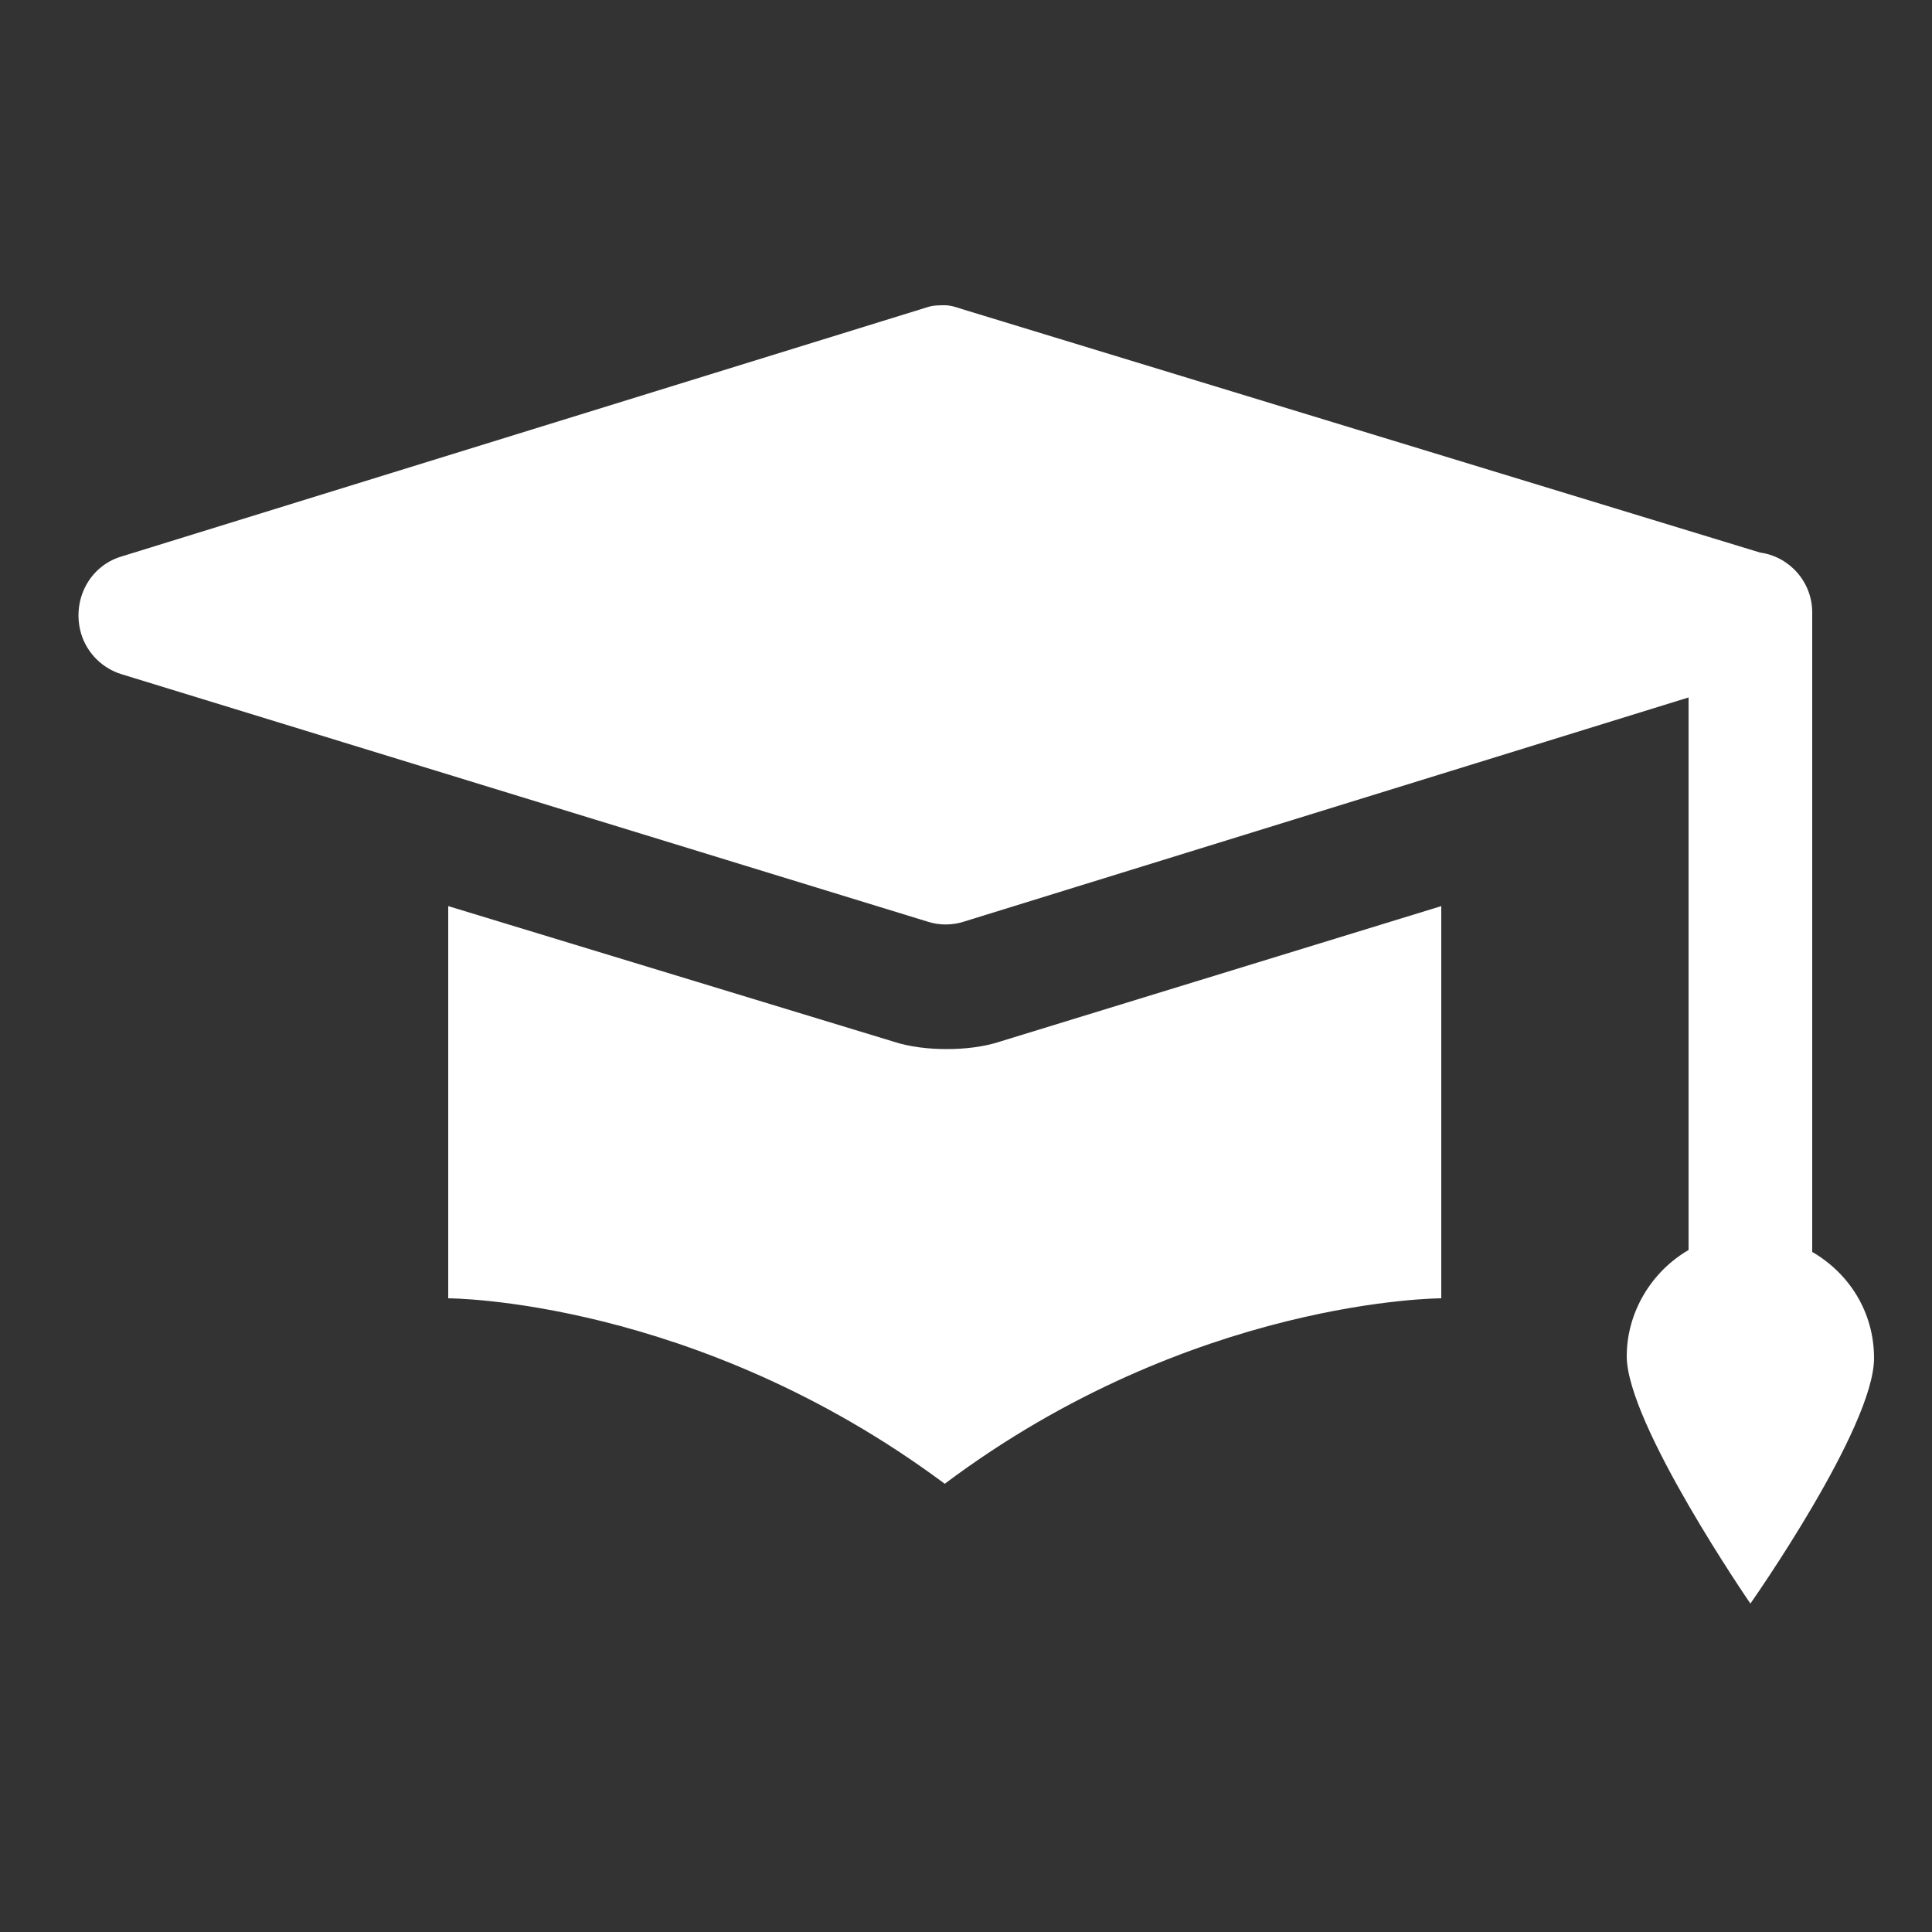 <?xml version="1.0" encoding="utf-8"?>
<!-- Generator: Adobe Illustrator 21.0.0, SVG Export Plug-In . SVG Version: 6.00 Build 0)  -->
<svg version="1.1" id="Layer_1" xmlns="http://www.w3.org/2000/svg" xmlns:xlink="http://www.w3.org/1999/xlink" x="0px" y="0px"
	 viewBox="0 0 100 100" style="enable-background:new 0 0 100 100;" xml:space="preserve">
<rect x="0" y="0" width="100" height="100" fill="#333333" stroke="none"/>
<style type="text/css">
	.st0{fill:#FFFFFF;}
</style>
<path class="st0" d="M48.9,15.8c-0.3,0-0.6,0-0.9,0.1L6.3,28.8c-1.7,0.5-2.6,2.3-2.1,4c0.3,1,1.1,1.8,2.1,2.1l41.7,12.8
	c0.6,0.2,1.3,0.2,1.9,0l37.5-11.6v28.6c-1.9,1.1-3.2,3.2-3.2,5.5c0,3.5,6.4,12.8,6.4,12.8S97,73.9,97,70.3c0-2.4-1.3-4.4-3.2-5.5
	v-33c0,0,0-0.1,0-0.1c0-1.6-1.2-2.9-2.7-3.1L49.8,16C49.5,15.9,49.2,15.8,48.9,15.8z M23.2,46.9v20.3c0,0,12.8,0,25.7,9.6
	c12.8-9.6,25.7-9.6,25.7-9.6V46.9l-22.8,7c-0.9,0.3-1.9,0.4-2.8,0.4s-1.9-0.1-2.8-0.4L23.2,46.9z"/>
</svg>
